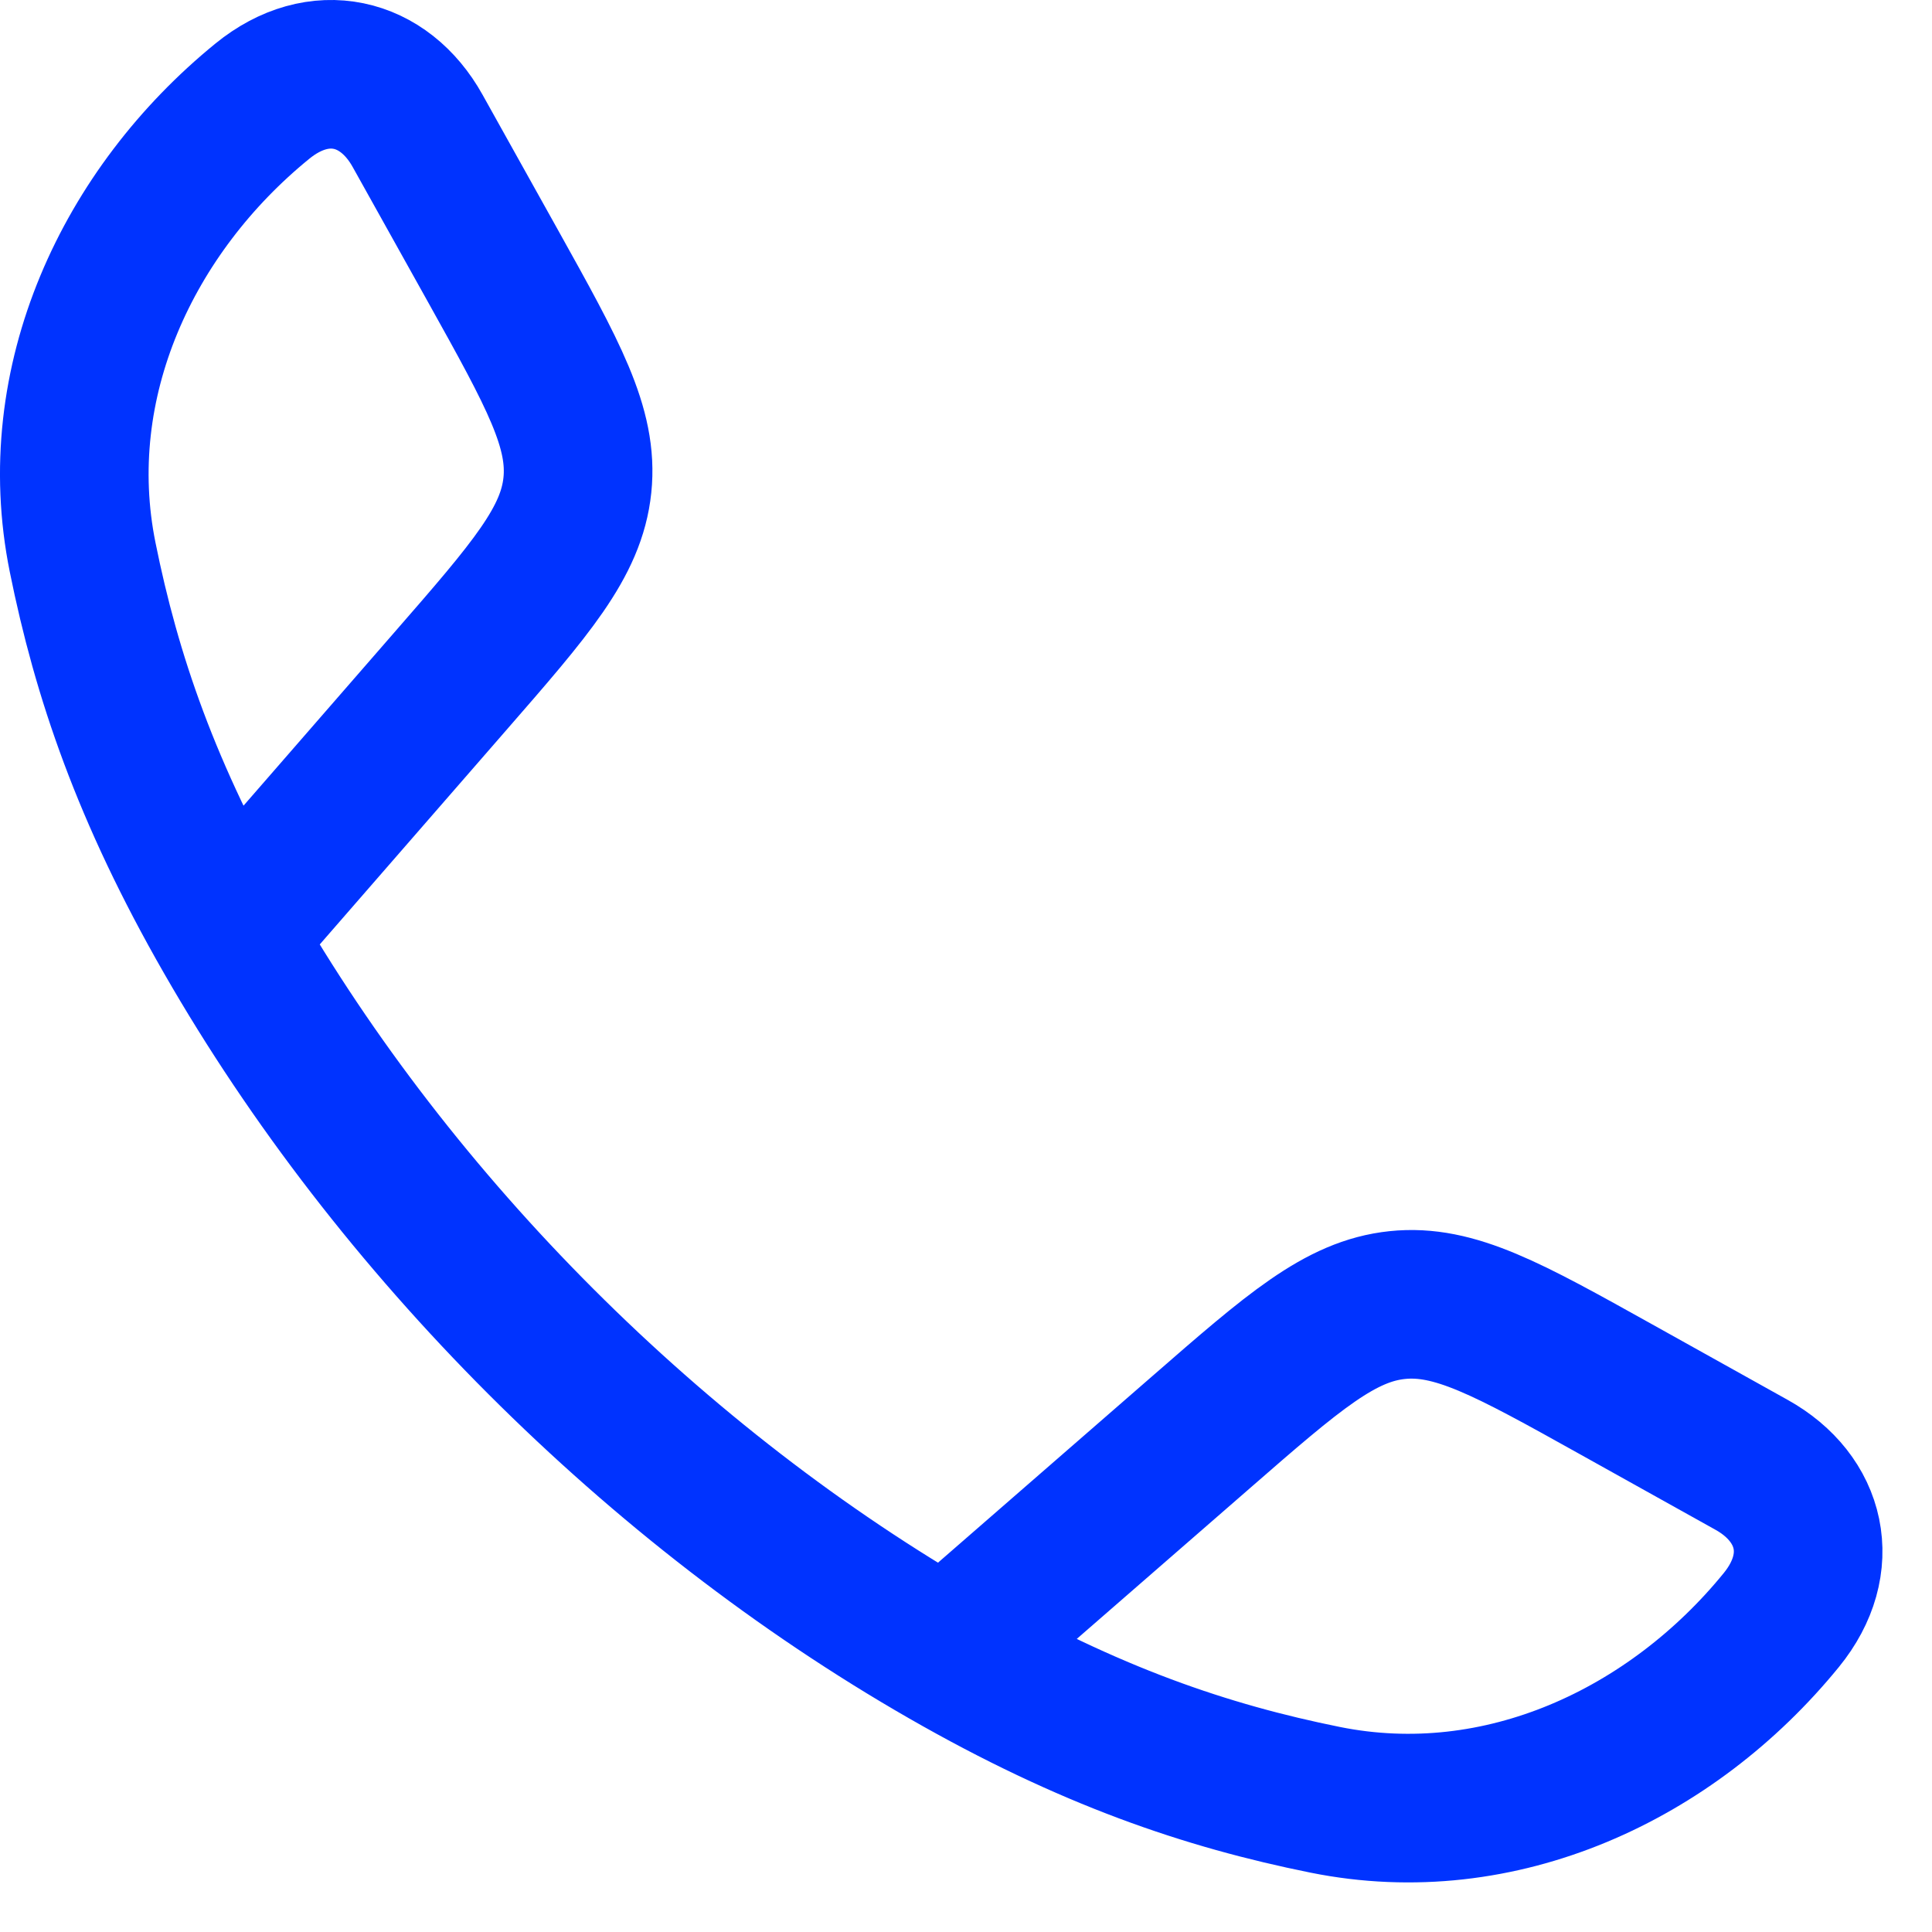 <?xml version="1.0" encoding="utf-8"?>
<svg xmlns="http://www.w3.org/2000/svg" fill="none" height="100%" overflow="visible" preserveAspectRatio="none" style="display: block;" viewBox="0 0 26 26" width="100%">
<g id="elements">
<path d="M3.074 12.599C1.968 10.671 1.434 9.096 1.112 7.499C0.635 5.139 1.725 2.832 3.531 1.361C4.294 0.739 5.169 0.951 5.62 1.761L6.639 3.588C7.446 5.037 7.85 5.761 7.77 6.529C7.69 7.297 7.145 7.923 6.056 9.173L3.074 12.599ZM3.074 12.599C5.313 16.503 8.826 20.018 12.734 22.259M12.734 22.259C14.662 23.365 16.237 23.899 17.834 24.221C20.194 24.697 22.501 23.608 23.972 21.802C24.594 21.039 24.382 20.164 23.572 19.713L21.744 18.694C20.296 17.887 19.572 17.483 18.804 17.563C18.036 17.643 17.41 18.188 16.16 19.277L12.734 22.259Z" id="Vector" stroke="#0033FF" stroke-linejoin="round" stroke-width="2"/>
</g>
</svg>